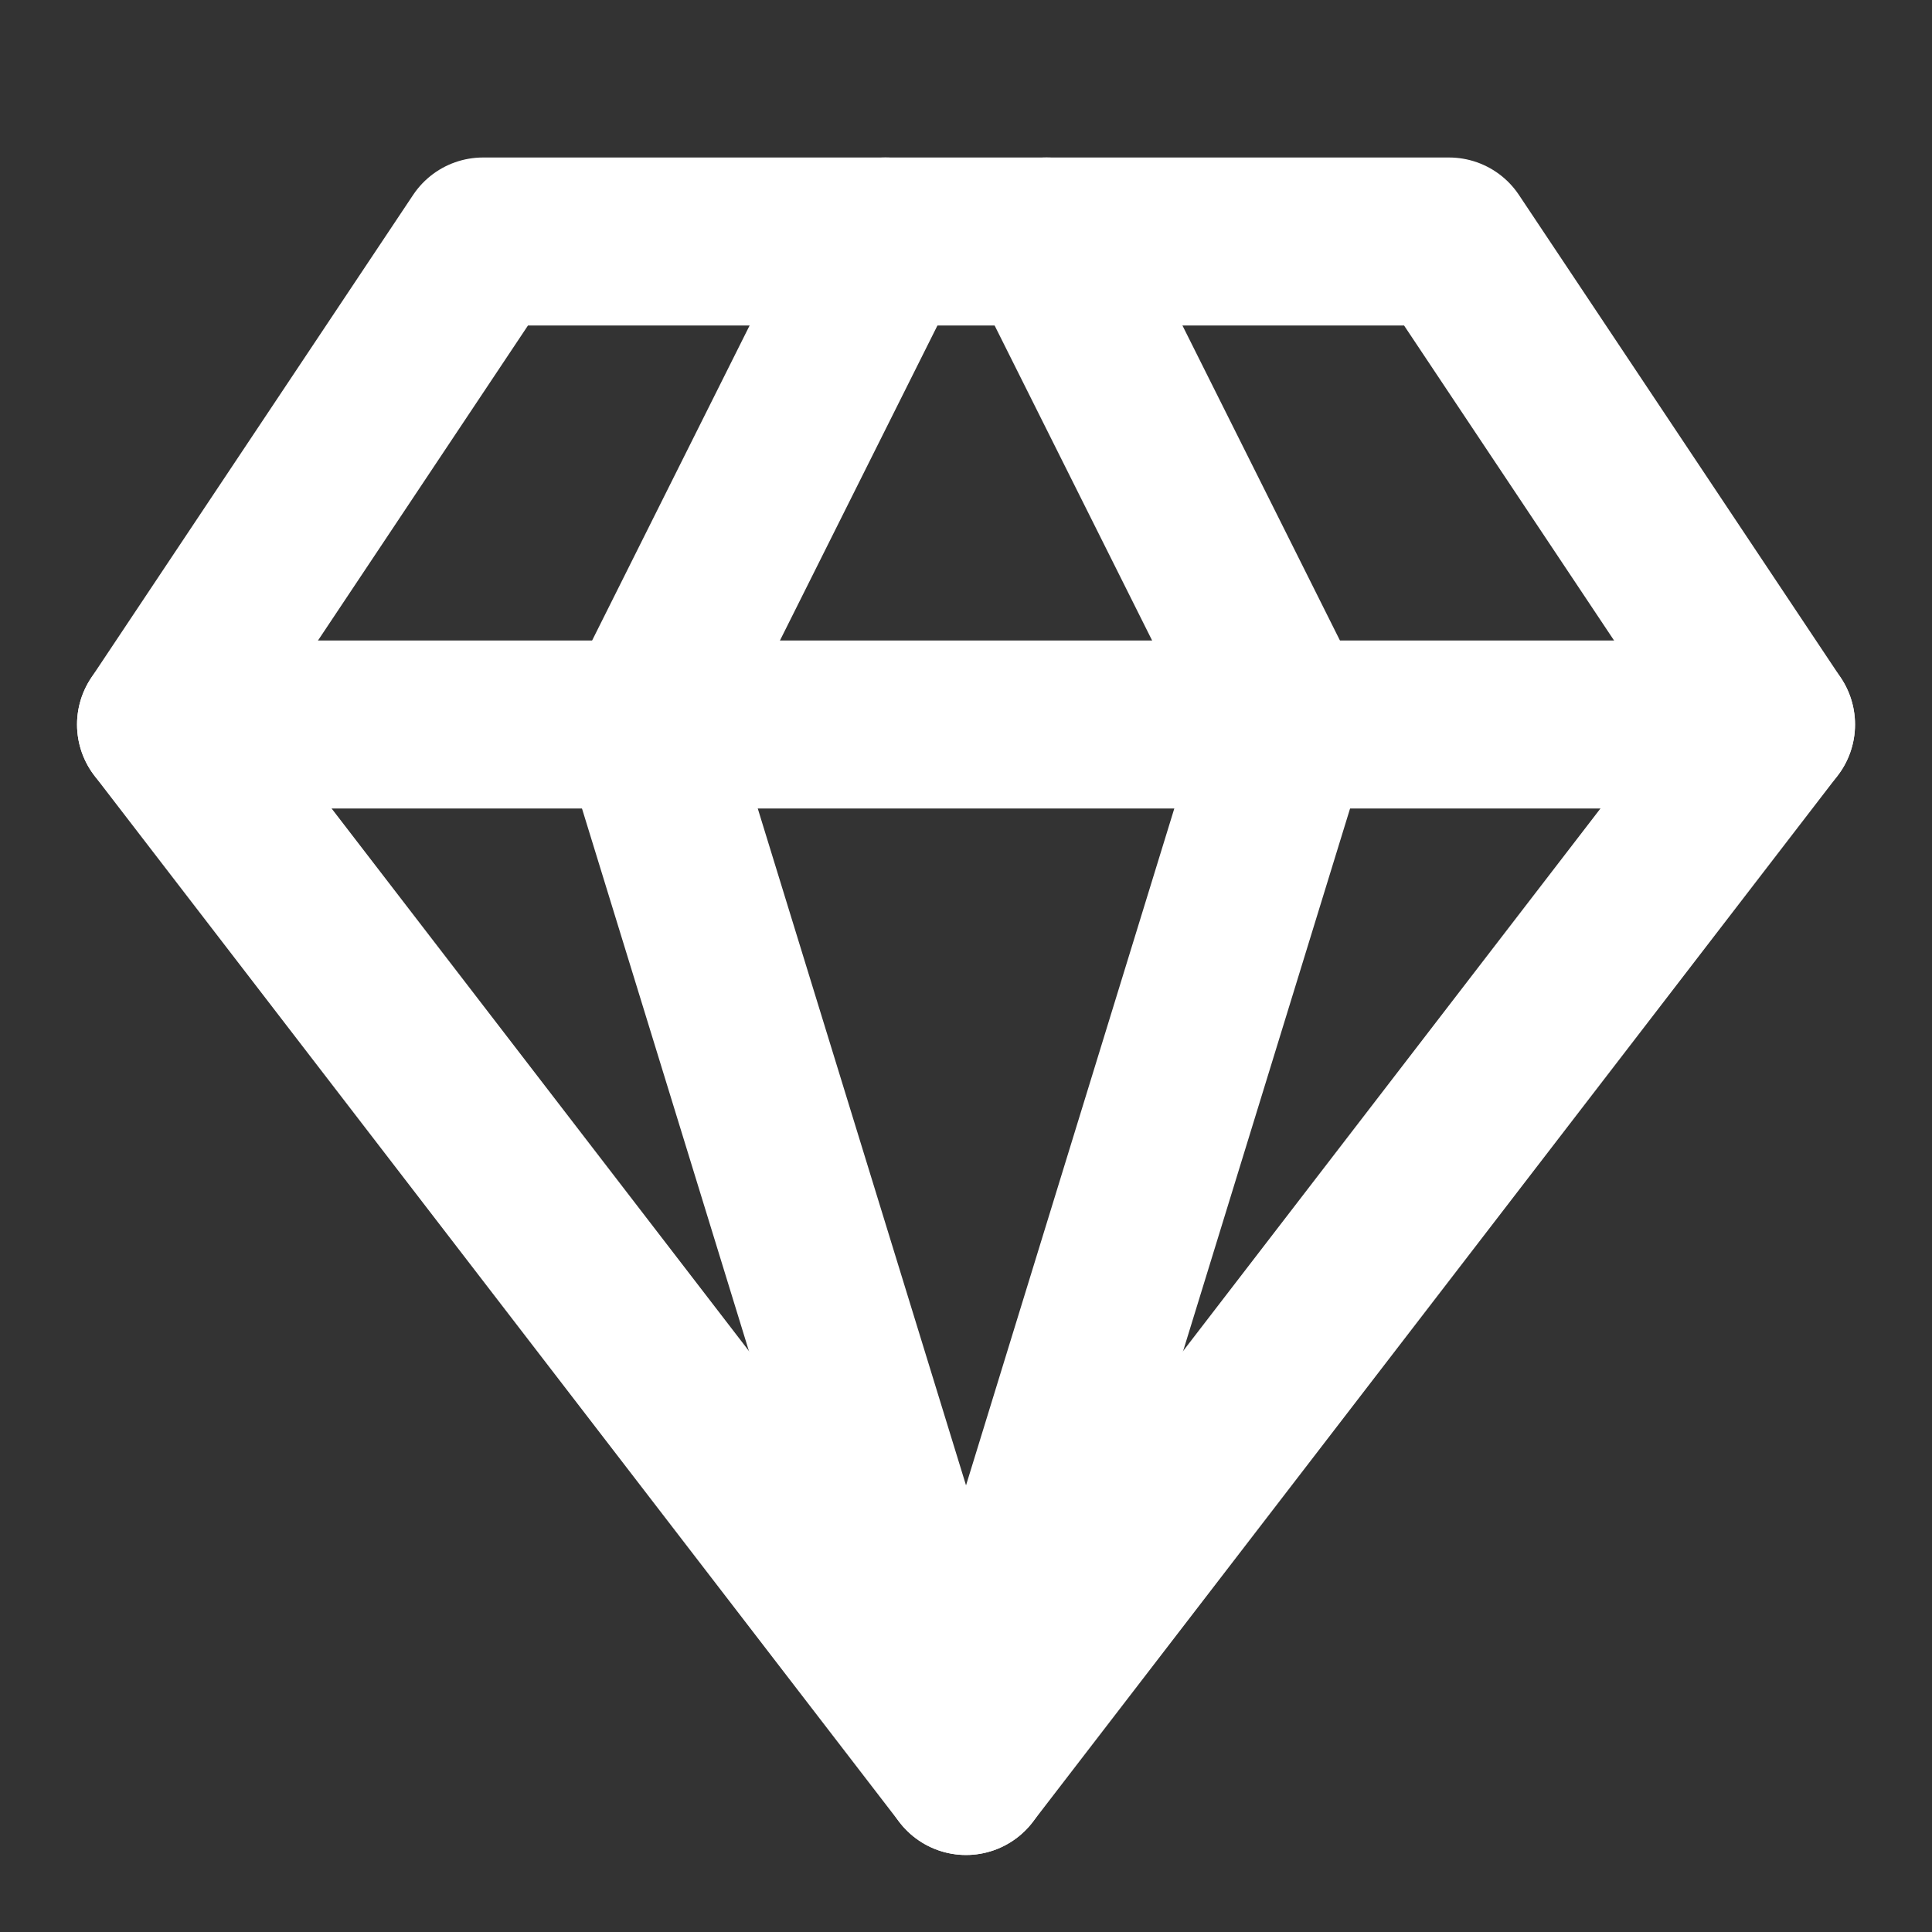 <svg width="92" height="92" viewBox="0 0 92 92" fill="none" xmlns="http://www.w3.org/2000/svg">
<rect x="0" y="0" width="92" height="92" fill="#333333" stroke="none"/>
<path d="M23.001 11.5H69.001L84.335 34.5L46.001 84.333L7.668 34.5L23.001 11.5Z" stroke="white" stroke-width="8" stroke-linecap="round" stroke-linejoin="round"/>
<path d="M42.168 11.5L30.668 34.5L46.001 84.333L61.335 34.5L49.835 11.5" stroke="white" stroke-width="8" stroke-linecap="round" stroke-linejoin="round"/>
<path d="M7.668 34.5H84.335" stroke="white" stroke-width="8" stroke-linecap="round" stroke-linejoin="round"/>
</svg>
